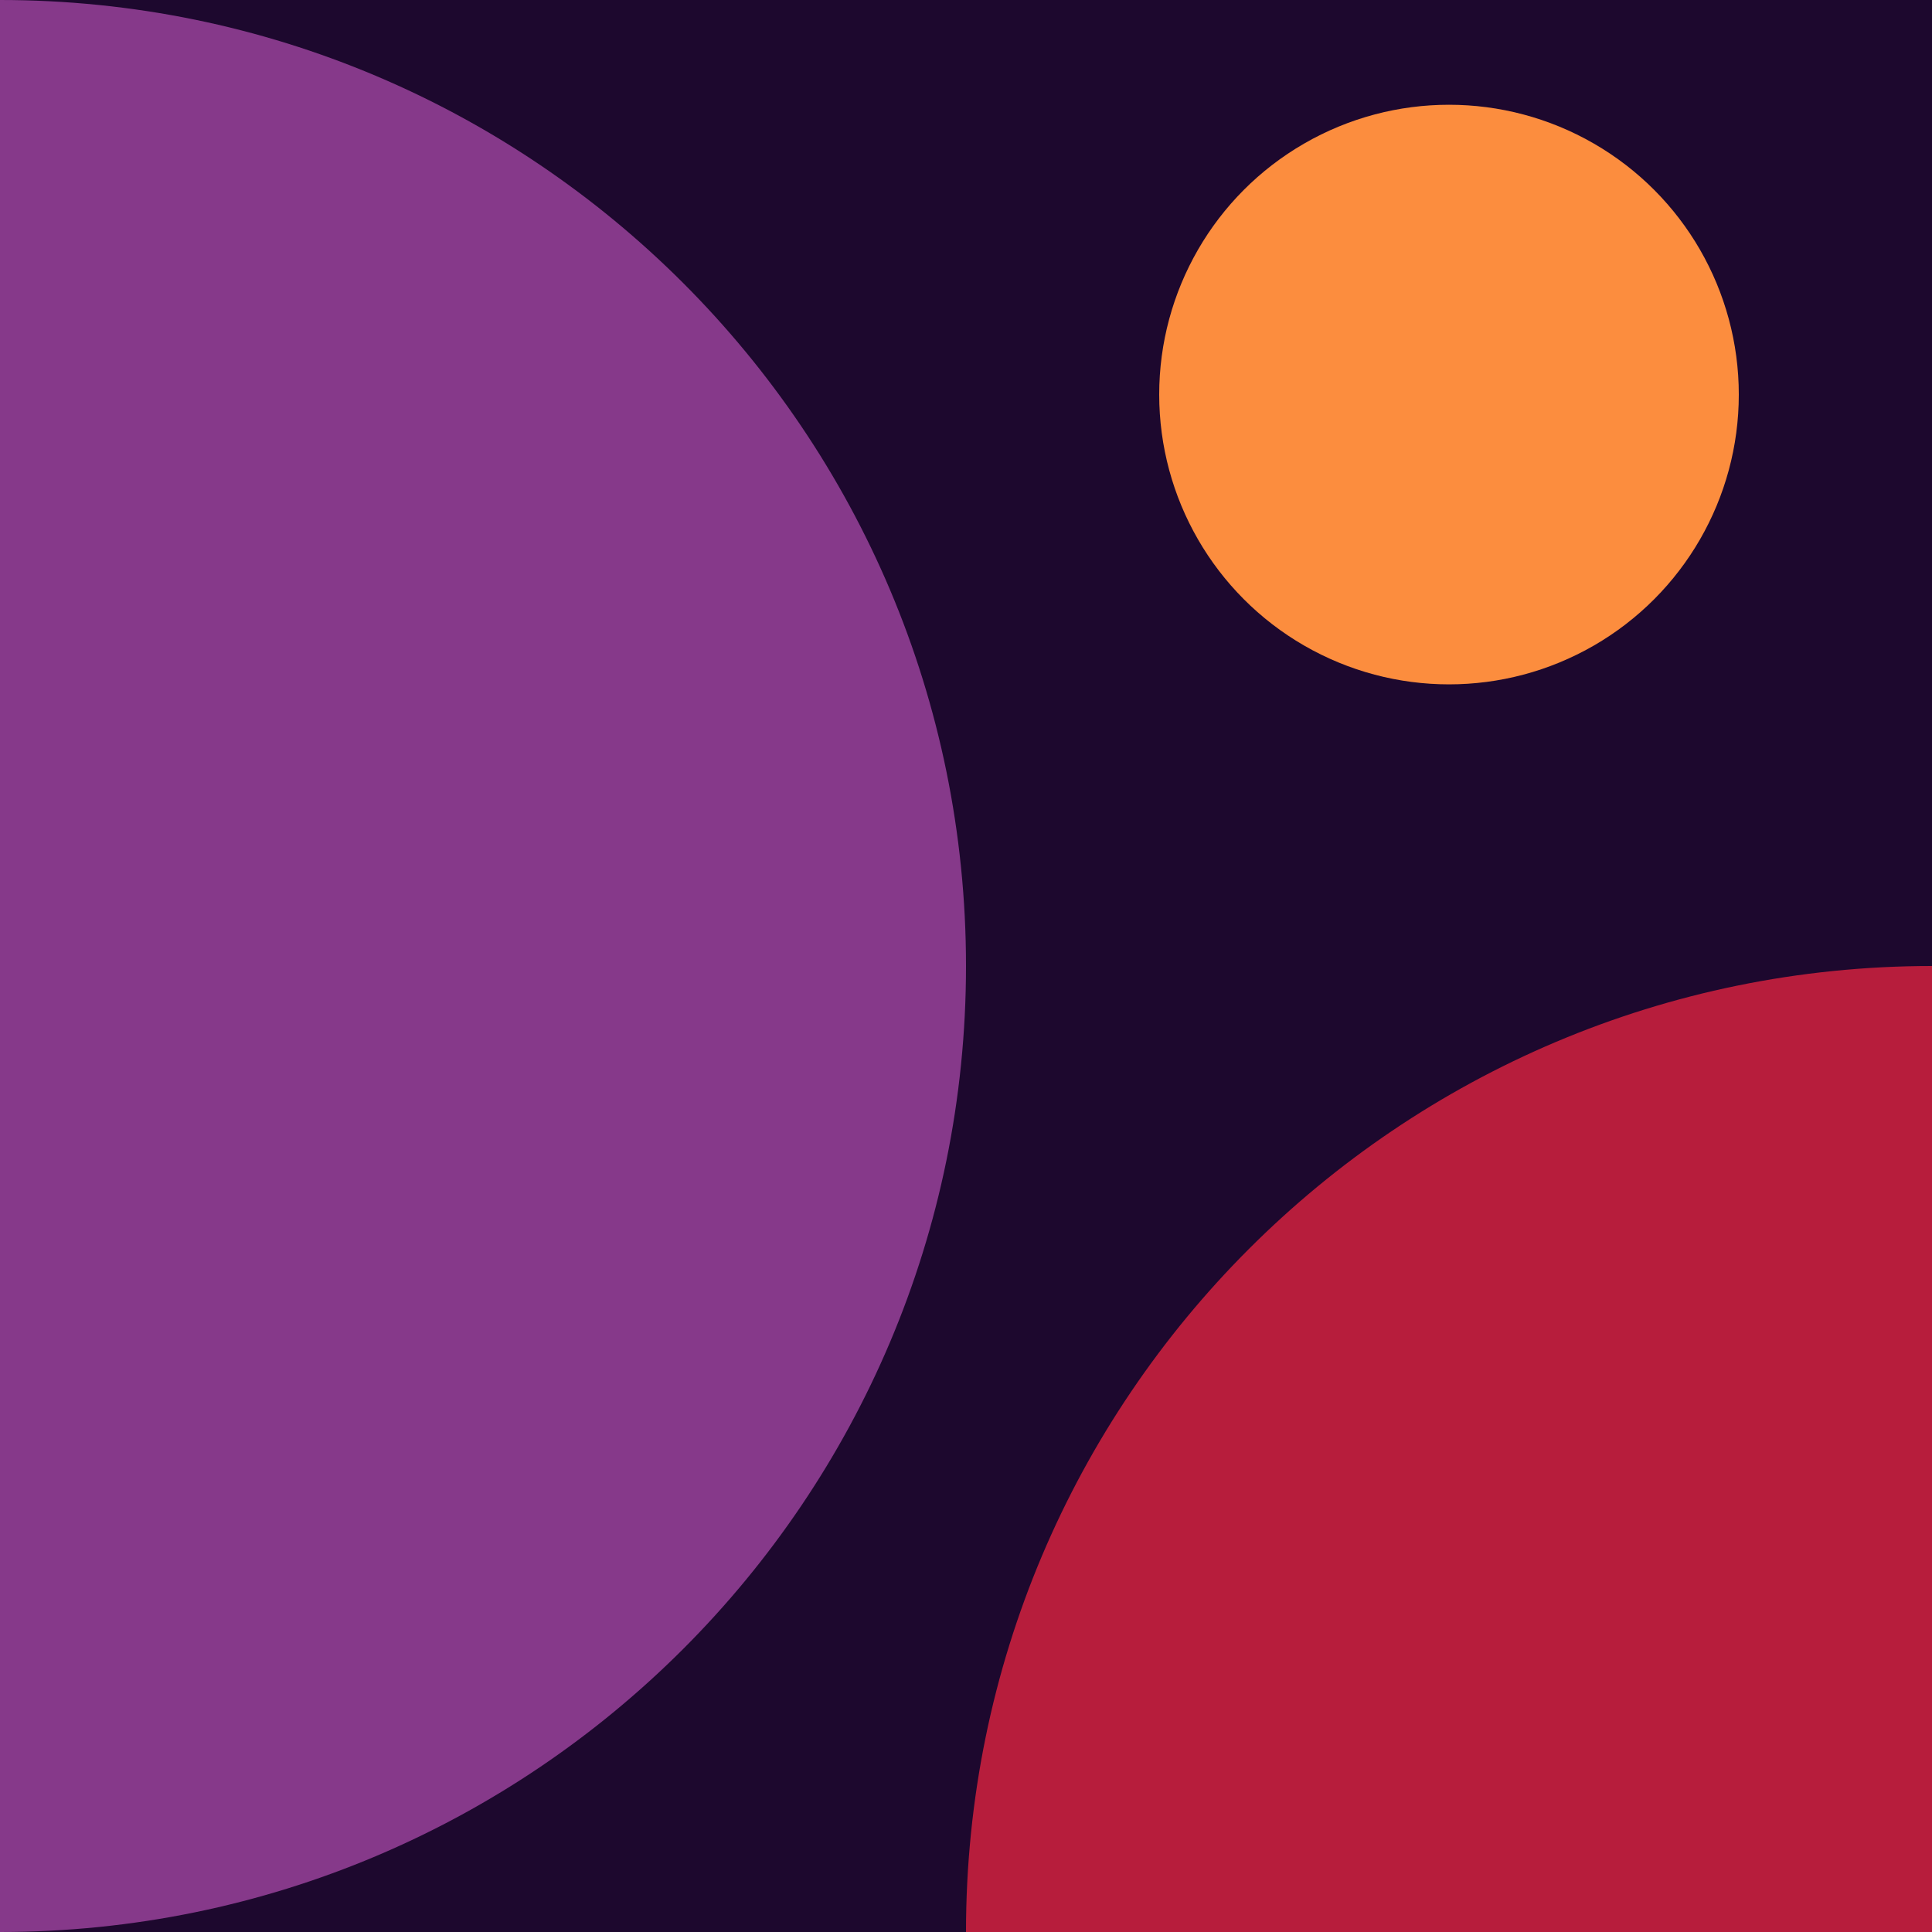 <?xml version="1.0" encoding="UTF-8"?>
<svg id="b" data-name="Layer 2" xmlns="http://www.w3.org/2000/svg" viewBox="0 0 40 40">
  <defs>
    <style>
      .e {
        fill: #1d082e;
      }

      .e, .f, .g, .h {
        stroke-width: 0px;
      }

      .f {
        fill: #86398a;
      }

      .g {
        fill: #b71d3c;
      }

      .h {
        fill: #fc8d3e;
      }
    </style>
  </defs>
  <g id="c" data-name="Center for Physics">
    <g id="d" data-name="4">
      <rect class="e" width="40" height="40"/>
      <path class="f" d="m20,20C20,8.954,11.046,0,0,0v40c11.046,0,20-8.954,20-20Z"/>
      <path class="g" d="m40,20c-11.046,0-20,8.954-20,20h20s0-20,0-20Z"/>
      <circle class="h" cx="30" cy="8.169" r="6"/>
    </g>
  </g>
</svg>